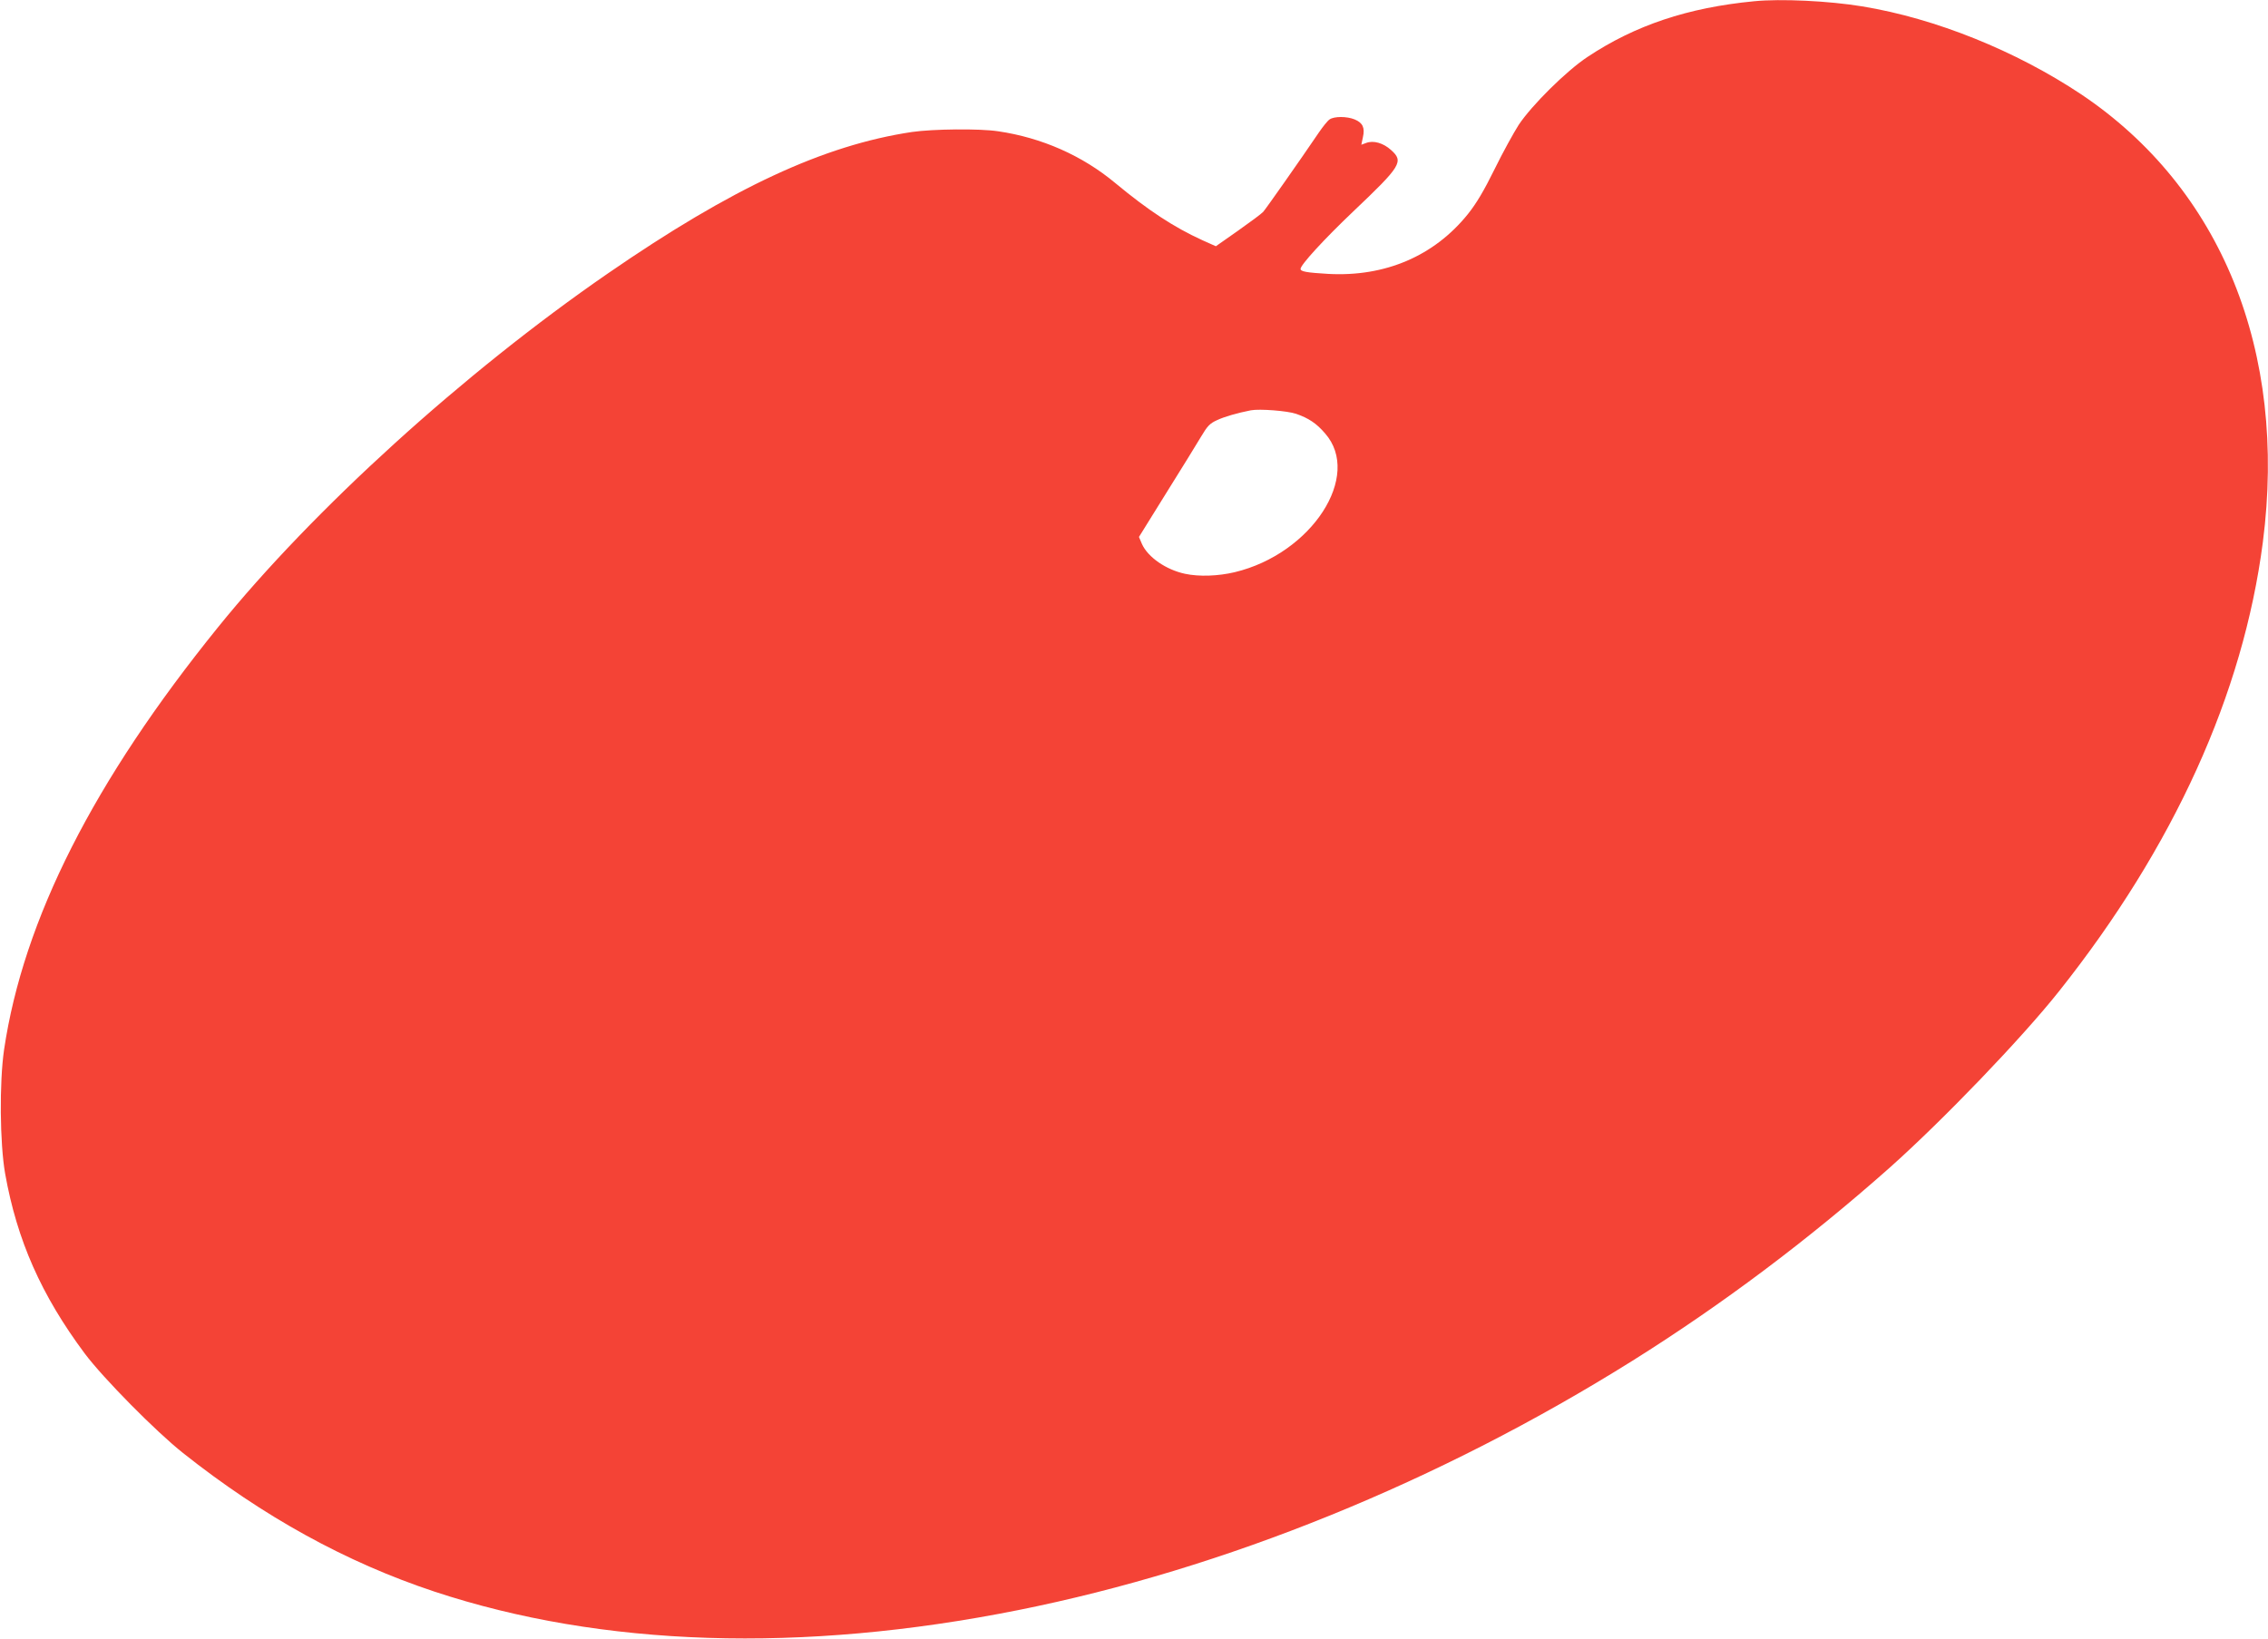 <?xml version="1.0" standalone="no"?>
<!DOCTYPE svg PUBLIC "-//W3C//DTD SVG 20010904//EN"
 "http://www.w3.org/TR/2001/REC-SVG-20010904/DTD/svg10.dtd">
<svg version="1.0" xmlns="http://www.w3.org/2000/svg"
 width="1280pt" height="925pt" viewBox="0 0 1280 925"
 preserveAspectRatio="xMidYMid meet">
<g transform="translate(0,925) scale(0.1,-0.1)"
fill="#f44336" stroke="none">
<path d="M9900 9243 c-375 -36 -672 -136 -940 -314 -121 -80 -316 -274 -389
-384 -28 -44 -90 -156 -136 -250 -60 -122 -103 -194 -151 -254 -190 -236 -467
-355 -789 -337 -119 7 -155 13 -155 28 0 23 133 168 297 324 272 258 286 282
214 347 -44 40 -100 56 -141 40 l-27 -10 9 43 c12 53 -1 81 -47 100 -44 18
-115 18 -141 0 -12 -8 -38 -41 -60 -73 -112 -165 -299 -431 -315 -449 -10 -11
-75 -59 -143 -107 l-124 -87 -76 34 c-162 74 -305 168 -492 323 -186 155 -415
256 -661 292 -105 16 -367 13 -486 -4 -499 -75 -1015 -315 -1717 -799 -812
-560 -1663 -1333 -2199 -1996 -703 -869 -1099 -1651 -1208 -2385 -27 -186 -24
-529 6 -700 67 -376 204 -686 449 -1015 104 -139 401 -440 555 -562 452 -359
921 -617 1418 -782 945 -313 2074 -349 3294 -105 1167 233 2378 725 3470 1409
504 316 990 681 1448 1087 302 269 747 732 958 998 648 816 1039 1678 1150
2535 139 1077 -235 1998 -1026 2528 -368 245 -821 428 -1235 496 -189 31 -459
44 -610 29z m-2585 -2329 c70 -24 115 -54 163 -110 211 -239 -75 -680 -510
-784 -93 -22 -200 -26 -280 -9 -107 23 -209 93 -243 168 l-17 40 154 248 c85
136 174 280 197 319 35 59 49 74 89 92 42 20 116 41 192 56 49 9 206 -3 255
-20z"/>
</g>
</svg>
